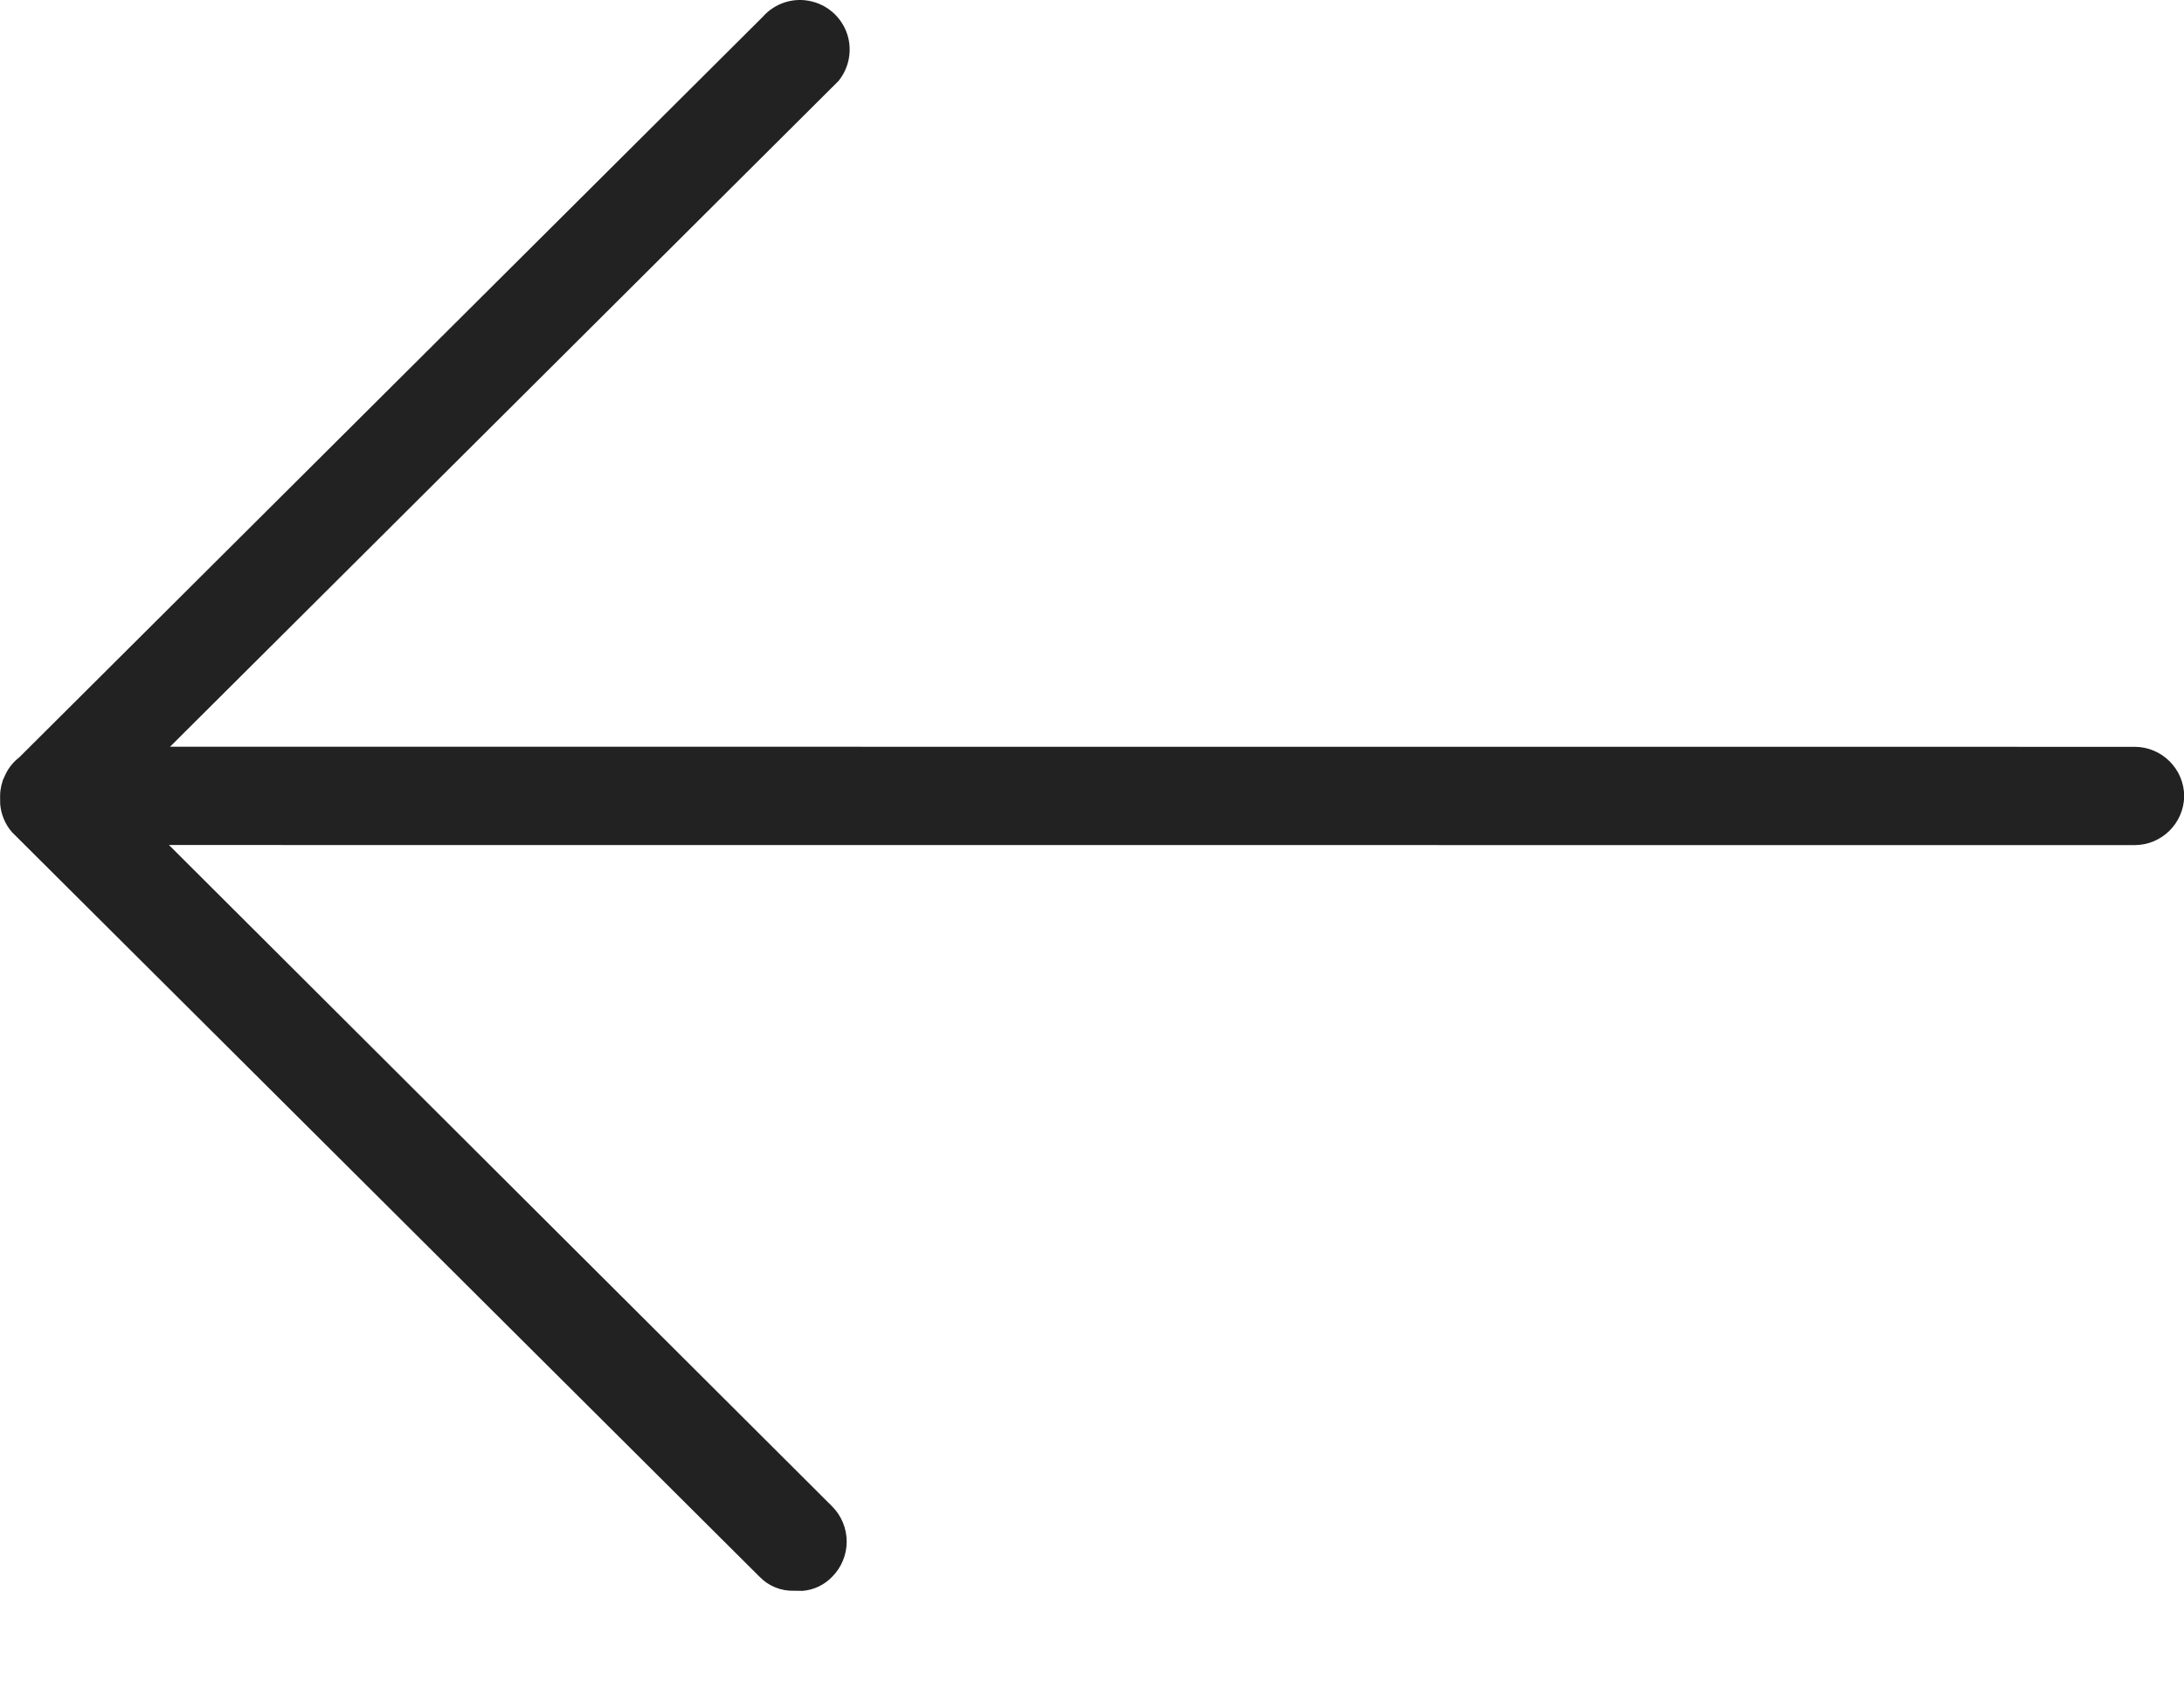 <svg width="22" height="17" viewBox="0 0 22 17" fill="none" xmlns="http://www.w3.org/2000/svg">
    <path
        d="M8.179 0.015C8.362 0.06 8.503 0.204 8.546 0.386C8.581 0.539 8.543 0.697 8.446 0.816L1.713 7.521L21.502 7.522C21.778 7.522 22.002 7.746 22.002 8.022C21.996 8.294 21.774 8.512 21.502 8.512L1.702 8.511L8.382 15.172C8.476 15.266 8.529 15.394 8.529 15.527C8.529 15.66 8.476 15.788 8.382 15.882C8.303 15.964 8.197 16.014 8.086 16.023L8.002 16.022C7.87 16.027 7.743 15.976 7.652 15.882L0.121 8.382C0.052 8.303 0.011 8.204 0.002 8.1L0.001 8.022C0.001 7.993 0.003 7.964 0.008 7.936L0.001 8.022C0.001 7.985 0.006 7.949 0.013 7.914L0.029 7.857L0.059 7.792C0.091 7.728 0.137 7.672 0.193 7.629L7.681 0.172C7.805 0.03 7.997 -0.031 8.179 0.015Z"
        fill="#222222" />
</svg>